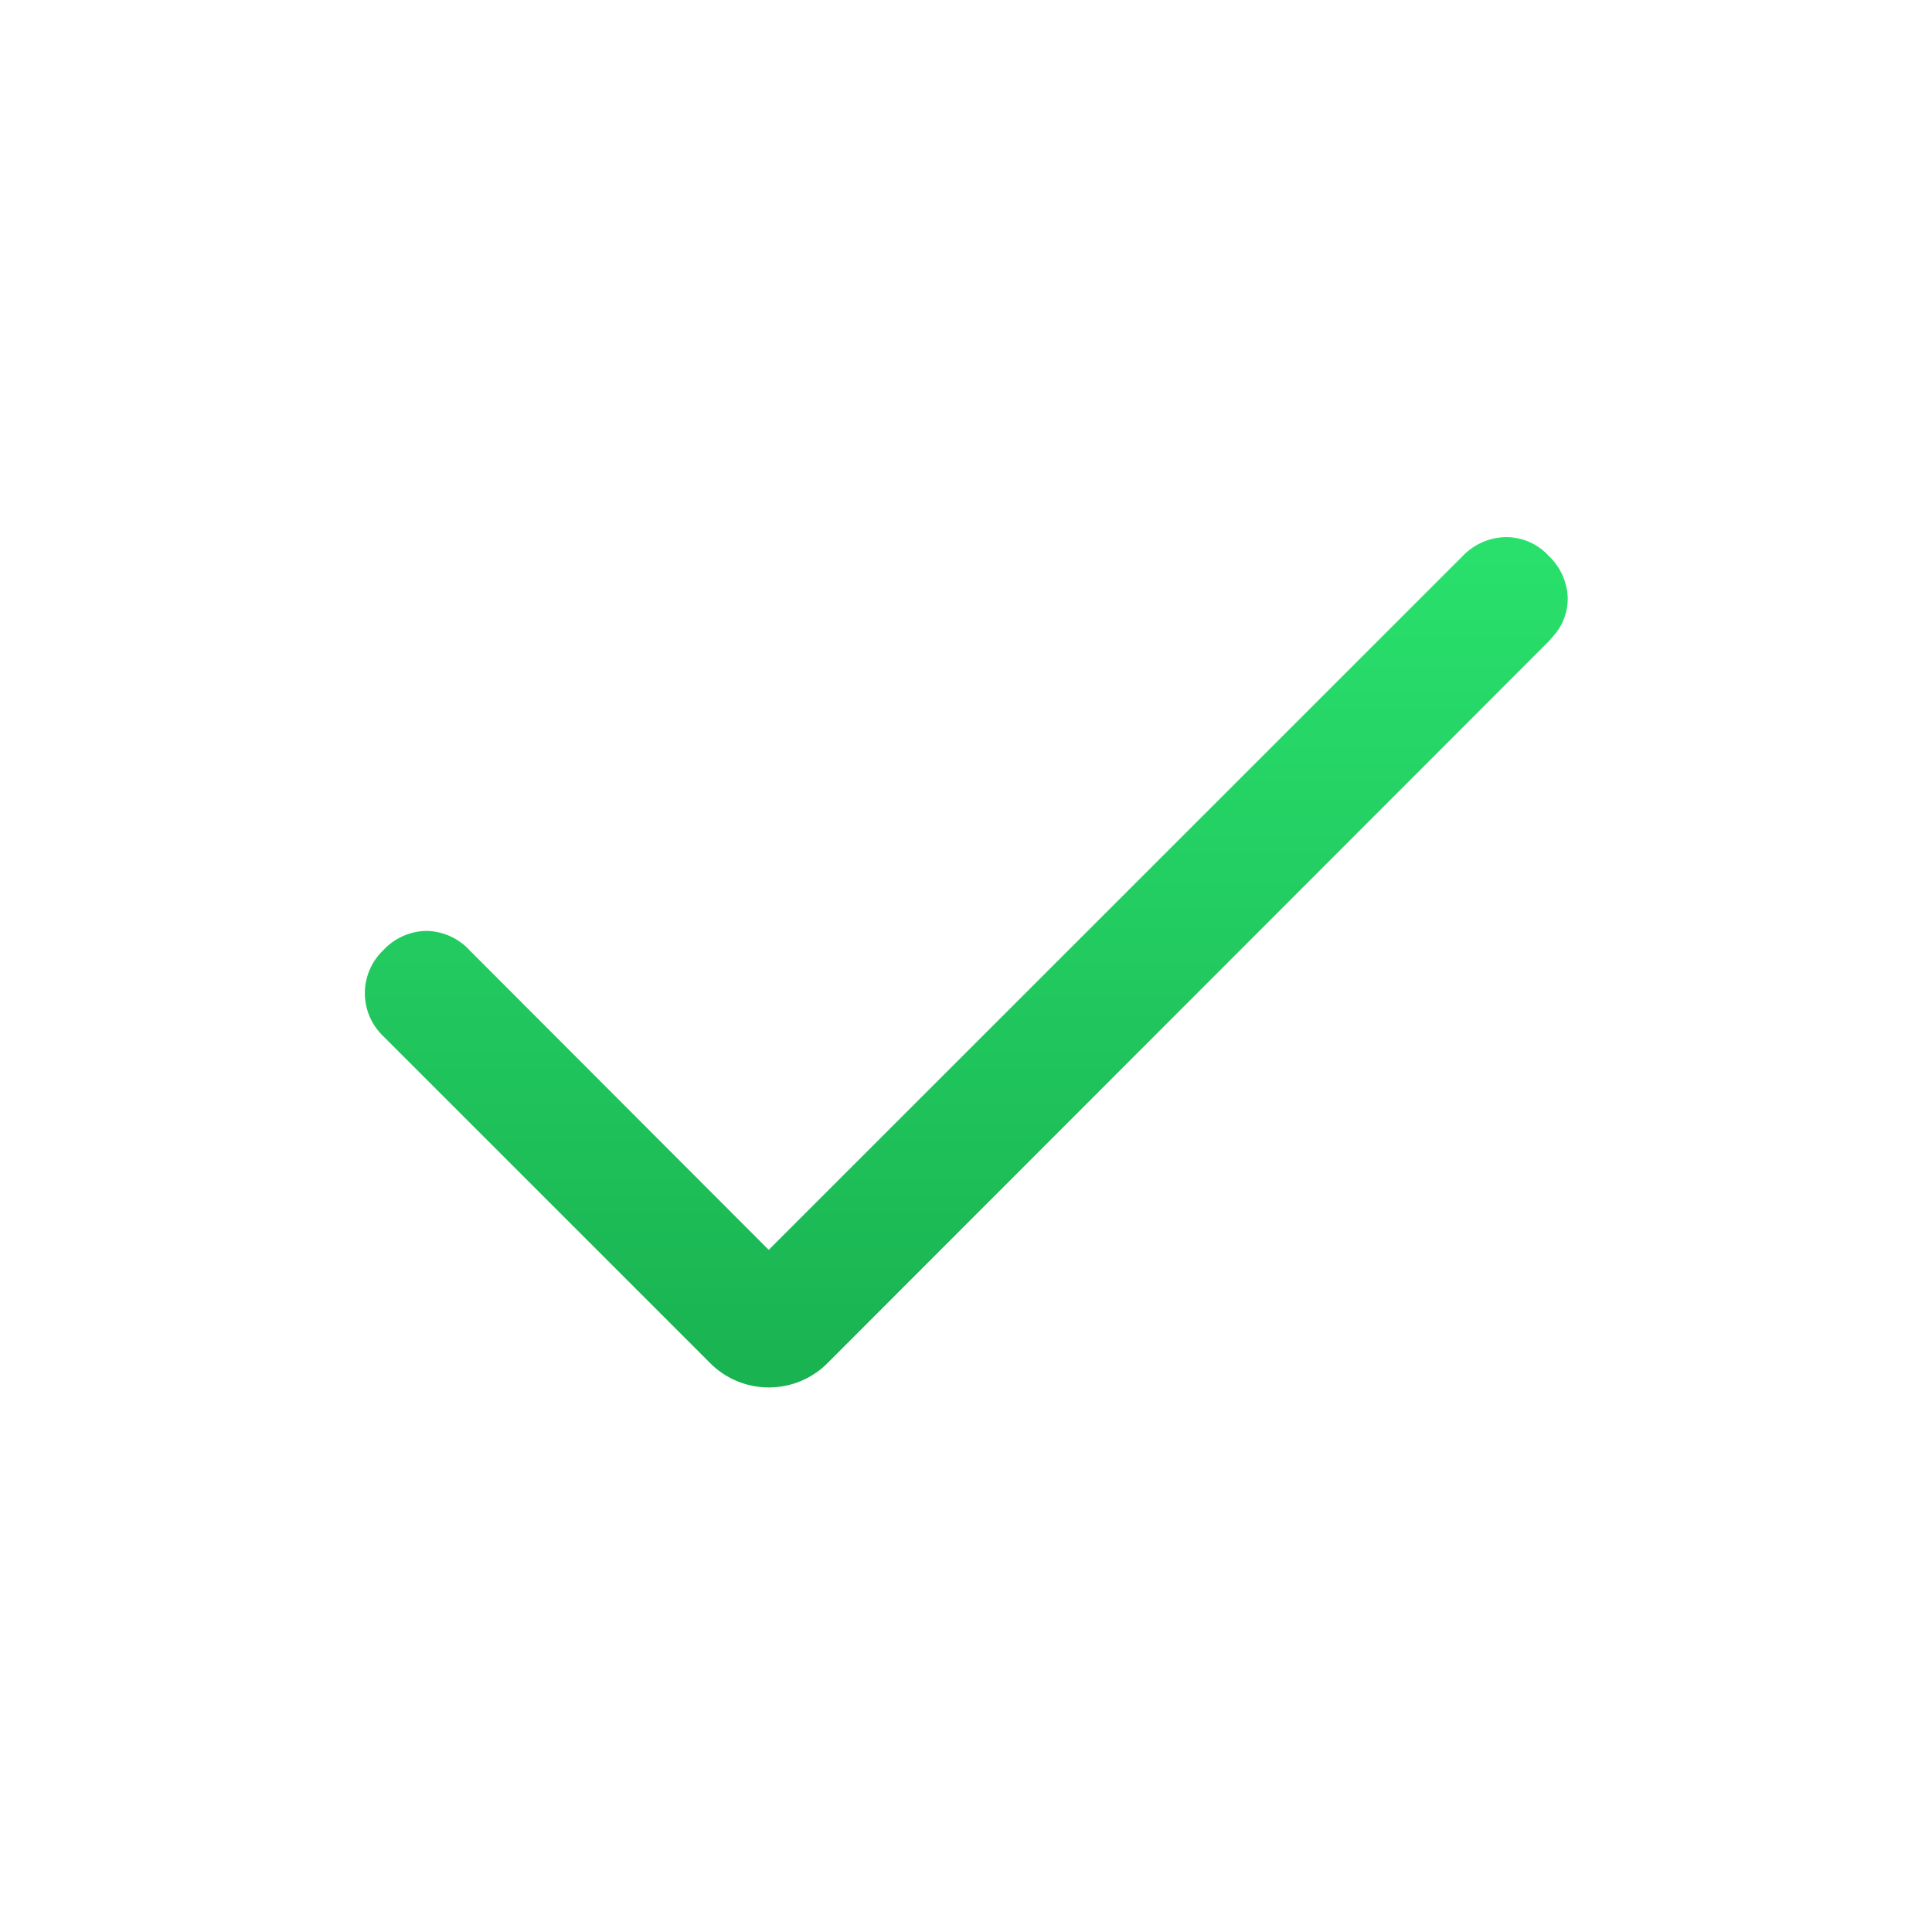 <svg xmlns="http://www.w3.org/2000/svg" width="24" height="24" fill="none"><path fill="url(#a)" stroke="url(#b)" stroke-width=".25" d="M18.69 6.798a.592.592 0 0 1 .458.193.63.63 0 0 1 .202.444.576.576 0 0 1-.116.346l-.086.1-8.943 8.95a.901.901 0 0 1-.655.279.901.901 0 0 1-.654-.28l-4.05-4.05a.613.613 0 0 1 .006-.89.622.622 0 0 1 .445-.201.62.62 0 0 1 .445.201l3.807 3.813 8.714-8.712a.635.635 0 0 1 .427-.193Z"/><defs><linearGradient id="a" x1="12.003" x2="12.003" y1="6.922" y2="16.985" gradientUnits="userSpaceOnUse"><stop stop-color="#29E06C"/><stop offset="1" stop-color="#1AB352"/></linearGradient><linearGradient id="b" x1="12.003" x2="12.003" y1="6.922" y2="16.985" gradientUnits="userSpaceOnUse"><stop stop-color="#29E06C"/><stop offset="1" stop-color="#1AB352"/></linearGradient></defs></svg>